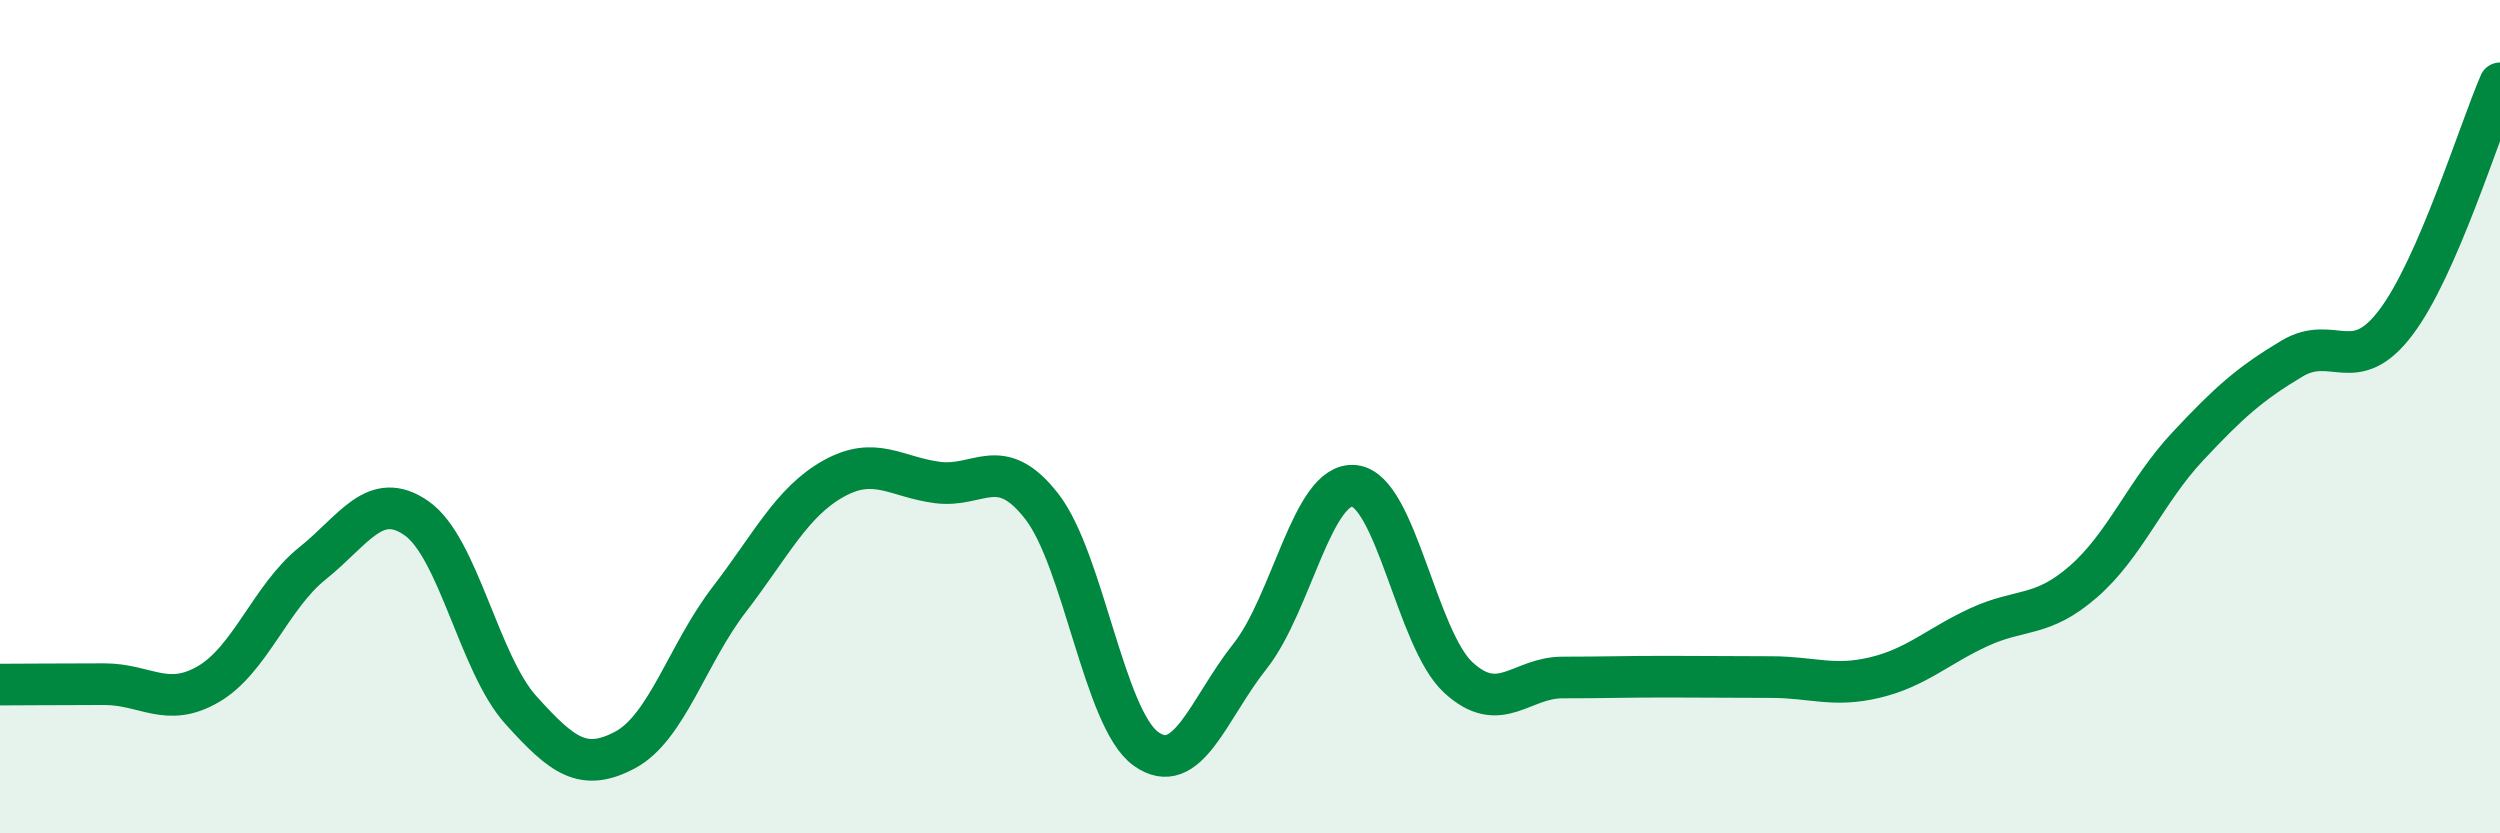 
    <svg width="60" height="20" viewBox="0 0 60 20" xmlns="http://www.w3.org/2000/svg">
      <path
        d="M 0,16.43 C 0.5,16.43 1.5,16.42 2.5,16.42 C 3.5,16.42 4,17 5,16.42 C 6,15.84 6.5,14.32 7.5,13.52 C 8.5,12.72 9,11.74 10,12.44 C 11,13.14 11.5,15.93 12.5,17.04 C 13.5,18.15 14,18.53 15,18 C 16,17.47 16.5,15.69 17.5,14.39 C 18.5,13.09 19,12.05 20,11.49 C 21,10.93 21.5,11.45 22.5,11.58 C 23.5,11.71 24,10.87 25,12.15 C 26,13.43 26.5,17.25 27.5,17.97 C 28.5,18.69 29,17.01 30,15.75 C 31,14.49 31.5,11.56 32.5,11.66 C 33.5,11.76 34,15.34 35,16.26 C 36,17.18 36.5,16.26 37.5,16.26 C 38.5,16.26 39,16.24 40,16.24 C 41,16.24 41.5,16.25 42.5,16.25 C 43.5,16.25 44,16.5 45,16.26 C 46,16.02 46.5,15.51 47.5,15.05 C 48.5,14.59 49,14.83 50,13.96 C 51,13.09 51.5,11.79 52.5,10.72 C 53.5,9.65 54,9.21 55,8.61 C 56,8.01 56.5,9.06 57.5,7.74 C 58.5,6.42 59.5,3.15 60,2L60 20L0 20Z"
        fill="#008740"
        opacity="0.1"
        stroke-linecap="round"
        stroke-linejoin="round"
      />
      <path
        d="M 0,16.43 C 0.5,16.43 1.5,16.42 2.5,16.42 C 3.5,16.42 4,17 5,16.42 C 6,15.84 6.5,14.32 7.5,13.52 C 8.5,12.72 9,11.74 10,12.44 C 11,13.14 11.5,15.93 12.5,17.04 C 13.5,18.15 14,18.53 15,18 C 16,17.47 16.5,15.69 17.5,14.39 C 18.5,13.09 19,12.05 20,11.49 C 21,10.93 21.5,11.45 22.5,11.58 C 23.5,11.71 24,10.87 25,12.15 C 26,13.43 26.5,17.25 27.5,17.97 C 28.5,18.69 29,17.01 30,15.75 C 31,14.49 31.5,11.56 32.5,11.66 C 33.5,11.76 34,15.34 35,16.26 C 36,17.18 36.5,16.26 37.5,16.26 C 38.5,16.26 39,16.24 40,16.24 C 41,16.24 41.5,16.25 42.5,16.25 C 43.5,16.25 44,16.5 45,16.26 C 46,16.02 46.5,15.51 47.5,15.05 C 48.5,14.59 49,14.83 50,13.96 C 51,13.09 51.5,11.79 52.5,10.72 C 53.5,9.65 54,9.21 55,8.61 C 56,8.01 56.5,9.06 57.5,7.74 C 58.5,6.42 59.5,3.15 60,2"
        stroke="#008740"
        stroke-width="1"
        fill="none"
        stroke-linecap="round"
        stroke-linejoin="round"
      />
    </svg>
  